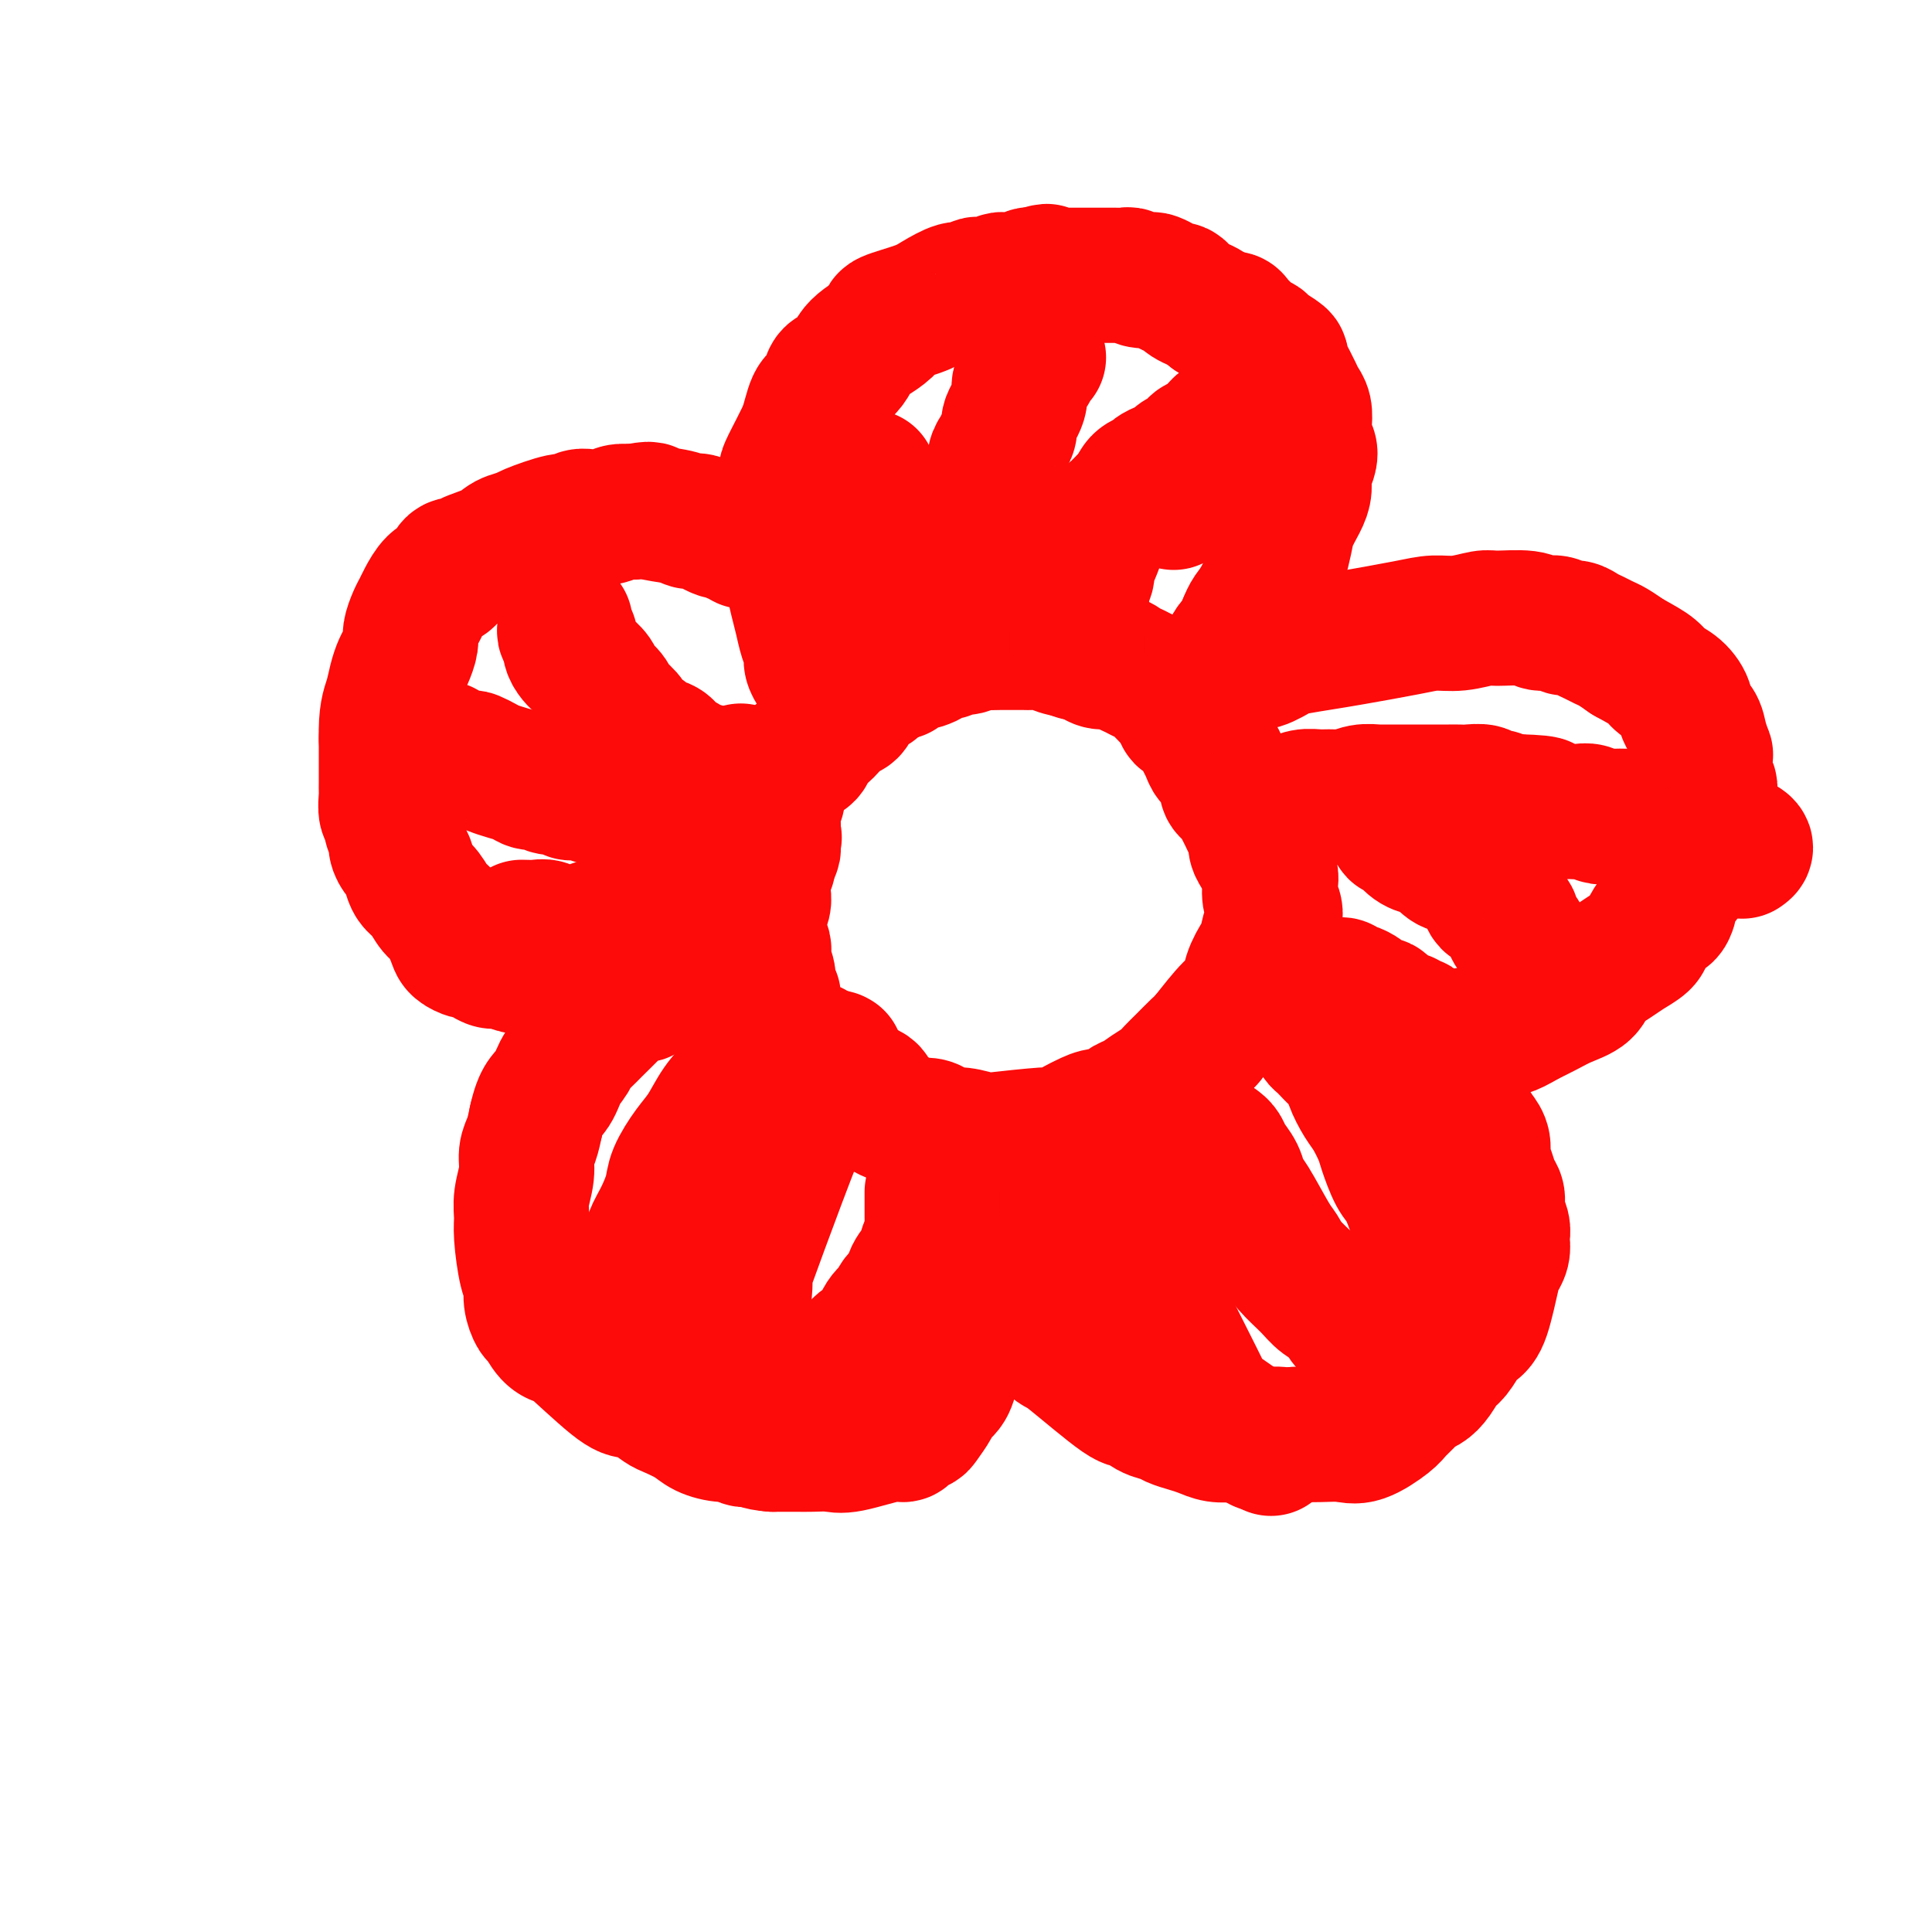 <svg viewBox='0 0 400 400' version='1.1' xmlns='http://www.w3.org/2000/svg' xmlns:xlink='http://www.w3.org/1999/xlink'><g fill='none' stroke='#FD0A0A' stroke-width='28' stroke-linecap='round' stroke-linejoin='round'><path d='M159,179c-0.000,0.081 -0.000,0.162 0,0c0.000,-0.162 0.000,-0.567 0,-1c-0.000,-0.433 -0.001,-0.894 0,-1c0.001,-0.106 0.004,0.141 0,0c-0.004,-0.141 -0.015,-0.672 0,-1c0.015,-0.328 0.057,-0.454 0,-1c-0.057,-0.546 -0.213,-1.511 0,-2c0.213,-0.489 0.793,-0.501 1,-1c0.207,-0.499 0.040,-1.484 0,-2c-0.040,-0.516 0.049,-0.565 0,-1c-0.049,-0.435 -0.234,-1.258 0,-2c0.234,-0.742 0.888,-1.403 1,-2c0.112,-0.597 -0.317,-1.129 0,-2c0.317,-0.871 1.379,-2.082 2,-3c0.621,-0.918 0.799,-1.544 1,-2c0.201,-0.456 0.424,-0.741 1,-1c0.576,-0.259 1.505,-0.493 2,-1c0.495,-0.507 0.556,-1.287 1,-2c0.444,-0.713 1.270,-1.360 2,-2c0.730,-0.640 1.364,-1.275 2,-2c0.636,-0.725 1.273,-1.541 2,-2c0.727,-0.459 1.543,-0.559 2,-1c0.457,-0.441 0.556,-1.221 1,-2c0.444,-0.779 1.235,-1.556 2,-2c0.765,-0.444 1.504,-0.555 2,-1c0.496,-0.445 0.748,-1.222 1,-2'/><path d='M182,140c4.102,-3.740 3.858,-1.590 4,-1c0.142,0.590 0.672,-0.381 1,-1c0.328,-0.619 0.454,-0.888 1,-1c0.546,-0.112 1.511,-0.067 2,0c0.489,0.067 0.501,0.158 1,0c0.499,-0.158 1.484,-0.563 2,-1c0.516,-0.437 0.561,-0.905 1,-1c0.439,-0.095 1.271,0.185 2,0c0.729,-0.185 1.354,-0.834 2,-1c0.646,-0.166 1.313,0.152 2,0c0.687,-0.152 1.396,-0.773 2,-1c0.604,-0.227 1.105,-0.061 2,0c0.895,0.061 2.183,0.015 3,0c0.817,-0.015 1.162,-0.001 2,0c0.838,0.001 2.170,-0.011 3,0c0.830,0.011 1.157,0.044 2,0c0.843,-0.044 2.203,-0.165 3,0c0.797,0.165 1.032,0.618 2,1c0.968,0.382 2.668,0.694 4,1c1.332,0.306 2.296,0.607 3,1c0.704,0.393 1.147,0.879 2,1c0.853,0.121 2.115,-0.123 3,0c0.885,0.123 1.393,0.614 2,1c0.607,0.386 1.314,0.667 2,1c0.686,0.333 1.349,0.719 2,1c0.651,0.281 1.288,0.457 2,1c0.712,0.543 1.499,1.454 2,2c0.501,0.546 0.714,0.727 1,1c0.286,0.273 0.643,0.636 1,1'/><path d='M243,145c4.444,2.501 2.553,2.752 2,3c-0.553,0.248 0.233,0.491 1,1c0.767,0.509 1.515,1.284 2,2c0.485,0.716 0.707,1.375 1,2c0.293,0.625 0.657,1.217 1,2c0.343,0.783 0.666,1.758 1,2c0.334,0.242 0.681,-0.247 1,0c0.319,0.247 0.610,1.231 1,2c0.390,0.769 0.878,1.322 1,2c0.122,0.678 -0.122,1.480 0,2c0.122,0.520 0.610,0.758 1,1c0.390,0.242 0.683,0.487 1,1c0.317,0.513 0.659,1.292 1,2c0.341,0.708 0.683,1.344 1,2c0.317,0.656 0.610,1.330 1,2c0.390,0.670 0.879,1.334 1,2c0.121,0.666 -0.125,1.332 0,2c0.125,0.668 0.621,1.336 1,2c0.379,0.664 0.642,1.322 1,2c0.358,0.678 0.811,1.377 1,2c0.189,0.623 0.114,1.172 0,2c-0.114,0.828 -0.267,1.935 0,3c0.267,1.065 0.954,2.087 1,3c0.046,0.913 -0.550,1.718 -1,3c-0.450,1.282 -0.755,3.040 -1,4c-0.245,0.960 -0.430,1.122 -1,2c-0.570,0.878 -1.524,2.472 -2,4c-0.476,1.528 -0.474,2.988 -1,4c-0.526,1.012 -1.579,1.575 -3,3c-1.421,1.425 -3.211,3.713 -5,6'/><path d='M250,215c-1.535,1.689 -1.373,1.411 -2,2c-0.627,0.589 -2.044,2.046 -3,3c-0.956,0.954 -1.449,1.406 -2,2c-0.551,0.594 -1.158,1.330 -2,2c-0.842,0.670 -1.919,1.275 -3,2c-1.081,0.725 -2.166,1.570 -3,2c-0.834,0.430 -1.417,0.444 -2,1c-0.583,0.556 -1.166,1.654 -2,2c-0.834,0.346 -1.920,-0.061 -3,0c-1.080,0.061 -2.154,0.590 -3,1c-0.846,0.410 -1.464,0.702 -2,1c-0.536,0.298 -0.992,0.603 -2,1c-1.008,0.397 -2.570,0.887 -3,1c-0.430,0.113 0.271,-0.151 -2,0c-2.271,0.151 -7.515,0.717 -10,1c-2.485,0.283 -2.212,0.282 -3,0c-0.788,-0.282 -2.638,-0.845 -4,-1c-1.362,-0.155 -2.238,0.099 -3,0c-0.762,-0.099 -1.412,-0.552 -2,-1c-0.588,-0.448 -1.116,-0.893 -2,-1c-0.884,-0.107 -2.125,0.123 -3,0c-0.875,-0.123 -1.385,-0.600 -2,-1c-0.615,-0.400 -1.337,-0.722 -2,-1c-0.663,-0.278 -1.269,-0.511 -2,-1c-0.731,-0.489 -1.588,-1.234 -2,-2c-0.412,-0.766 -0.380,-1.552 -1,-2c-0.620,-0.448 -1.891,-0.556 -3,-1c-1.109,-0.444 -2.054,-1.222 -3,-2'/><path d='M174,223c-4.501,-2.633 -4.754,-3.217 -5,-4c-0.246,-0.783 -0.485,-1.767 -1,-2c-0.515,-0.233 -1.304,0.285 -2,0c-0.696,-0.285 -1.297,-1.372 -2,-2c-0.703,-0.628 -1.509,-0.798 -2,-1c-0.491,-0.202 -0.667,-0.435 -1,-1c-0.333,-0.565 -0.821,-1.461 -1,-2c-0.179,-0.539 -0.047,-0.721 0,-1c0.047,-0.279 0.008,-0.655 0,-1c-0.008,-0.345 0.013,-0.658 0,-1c-0.013,-0.342 -0.060,-0.714 0,-1c0.060,-0.286 0.226,-0.486 0,-1c-0.226,-0.514 -0.844,-1.341 -1,-2c-0.156,-0.659 0.151,-1.149 0,-2c-0.151,-0.851 -0.758,-2.062 -1,-3c-0.242,-0.938 -0.118,-1.601 0,-2c0.118,-0.399 0.232,-0.533 0,-1c-0.232,-0.467 -0.808,-1.266 -1,-2c-0.192,-0.734 0.001,-1.404 0,-2c-0.001,-0.596 -0.197,-1.119 0,-2c0.197,-0.881 0.785,-2.120 1,-3c0.215,-0.880 0.057,-1.401 0,-2c-0.057,-0.599 -0.012,-1.278 0,-2c0.012,-0.722 -0.007,-1.489 0,-2c0.007,-0.511 0.041,-0.767 0,-1c-0.041,-0.233 -0.155,-0.444 0,-1c0.155,-0.556 0.580,-1.457 1,-2c0.420,-0.543 0.834,-0.726 1,-1c0.166,-0.274 0.083,-0.637 0,-1'/><path d='M160,175c0.500,-2.833 0.250,-1.417 0,0'/><path d='M172,144c-0.032,-0.016 -0.064,-0.032 0,0c0.064,0.032 0.225,0.112 0,0c-0.225,-0.112 -0.835,-0.414 -1,-1c-0.165,-0.586 0.114,-1.455 0,-2c-0.114,-0.545 -0.622,-0.767 -1,-1c-0.378,-0.233 -0.626,-0.477 -1,-1c-0.374,-0.523 -0.874,-1.325 -1,-2c-0.126,-0.675 0.121,-1.223 0,-2c-0.121,-0.777 -0.611,-1.784 -1,-3c-0.389,-1.216 -0.678,-2.642 -1,-4c-0.322,-1.358 -0.679,-2.647 -1,-4c-0.321,-1.353 -0.608,-2.771 -1,-4c-0.392,-1.229 -0.891,-2.269 -1,-3c-0.109,-0.731 0.171,-1.154 0,-3c-0.171,-1.846 -0.791,-5.115 -1,-7c-0.209,-1.885 -0.005,-2.386 0,-3c0.005,-0.614 -0.188,-1.341 0,-2c0.188,-0.659 0.757,-1.251 1,-2c0.243,-0.749 0.159,-1.657 0,-2c-0.159,-0.343 -0.393,-0.123 0,-1c0.393,-0.877 1.414,-2.852 2,-4c0.586,-1.148 0.739,-1.471 1,-2c0.261,-0.529 0.631,-1.265 1,-2'/><path d='M167,89c1.115,-4.068 1.402,-5.240 2,-6c0.598,-0.760 1.508,-1.110 2,-2c0.492,-0.890 0.568,-2.322 1,-3c0.432,-0.678 1.221,-0.604 2,-1c0.779,-0.396 1.549,-1.262 2,-2c0.451,-0.738 0.585,-1.349 1,-2c0.415,-0.651 1.112,-1.343 2,-2c0.888,-0.657 1.969,-1.278 3,-2c1.031,-0.722 2.013,-1.546 2,-2c-0.013,-0.454 -1.021,-0.537 0,-1c1.021,-0.463 4.070,-1.305 6,-2c1.930,-0.695 2.740,-1.244 4,-2c1.260,-0.756 2.970,-1.718 4,-2c1.030,-0.282 1.379,0.117 2,0c0.621,-0.117 1.515,-0.749 2,-1c0.485,-0.251 0.563,-0.120 1,0c0.437,0.120 1.234,0.228 2,0c0.766,-0.228 1.501,-0.792 2,-1c0.499,-0.208 0.764,-0.059 1,0c0.236,0.059 0.445,0.030 1,0c0.555,-0.030 1.458,-0.060 2,0c0.542,0.060 0.723,0.208 1,0c0.277,-0.208 0.651,-0.774 1,-1c0.349,-0.226 0.675,-0.113 1,0'/><path d='M214,57c4.820,-1.547 1.869,-0.415 1,0c-0.869,0.415 0.345,0.111 1,0c0.655,-0.111 0.753,-0.030 1,0c0.247,0.030 0.644,0.008 1,0c0.356,-0.008 0.673,-0.002 1,0c0.327,0.002 0.665,0.001 1,0c0.335,-0.001 0.667,-0.000 1,0c0.333,0.000 0.667,0.000 1,0c0.333,-0.000 0.666,-0.000 1,0c0.334,0.000 0.670,-0.000 1,0c0.330,0.000 0.656,0.000 1,0c0.344,-0.000 0.708,-0.000 1,0c0.292,0.000 0.512,0.000 1,0c0.488,-0.000 1.243,-0.001 2,0c0.757,0.001 1.515,0.004 2,0c0.485,-0.004 0.697,-0.015 1,0c0.303,0.015 0.696,0.056 1,0c0.304,-0.056 0.518,-0.208 1,0c0.482,0.208 1.232,0.778 2,1c0.768,0.222 1.554,0.097 2,0c0.446,-0.097 0.554,-0.167 1,0c0.446,0.167 1.232,0.569 2,1c0.768,0.431 1.518,0.889 2,1c0.482,0.111 0.696,-0.125 1,0c0.304,0.125 0.697,0.611 1,1c0.303,0.389 0.514,0.682 1,1c0.486,0.318 1.246,0.663 2,1c0.754,0.337 1.501,0.668 2,1c0.499,0.332 0.749,0.666 1,1'/><path d='M251,65c2.732,1.278 3.563,0.973 4,1c0.437,0.027 0.482,0.387 1,1c0.518,0.613 1.509,1.478 2,2c0.491,0.522 0.480,0.702 1,1c0.520,0.298 1.569,0.715 2,1c0.431,0.285 0.244,0.439 1,1c0.756,0.561 2.454,1.529 3,2c0.546,0.471 -0.061,0.444 0,1c0.061,0.556 0.790,1.696 1,2c0.210,0.304 -0.098,-0.229 0,0c0.098,0.229 0.601,1.219 1,2c0.399,0.781 0.694,1.354 1,2c0.306,0.646 0.621,1.367 1,2c0.379,0.633 0.821,1.180 1,2c0.179,0.820 0.097,1.913 0,3c-0.097,1.087 -0.207,2.167 0,3c0.207,0.833 0.733,1.418 1,2c0.267,0.582 0.275,1.159 0,2c-0.275,0.841 -0.833,1.946 -1,3c-0.167,1.054 0.057,2.059 0,3c-0.057,0.941 -0.395,1.820 -1,3c-0.605,1.180 -1.478,2.662 -2,4c-0.522,1.338 -0.693,2.532 -1,4c-0.307,1.468 -0.751,3.208 -1,4c-0.249,0.792 -0.304,0.635 -1,2c-0.696,1.365 -2.034,4.252 -3,6c-0.966,1.748 -1.562,2.357 -2,3c-0.438,0.643 -0.719,1.322 -1,2'/><path d='M258,129c-2.261,5.206 -1.914,4.220 -2,4c-0.086,-0.220 -0.604,0.326 -1,1c-0.396,0.674 -0.670,1.476 -1,2c-0.330,0.524 -0.715,0.771 -1,1c-0.285,0.229 -0.469,0.440 -1,1c-0.531,0.560 -1.410,1.470 -2,2c-0.590,0.530 -0.889,0.681 -1,1c-0.111,0.319 -0.032,0.805 0,1c0.032,0.195 0.016,0.097 0,0'/><path d='M254,140c-0.098,-0.025 -0.195,-0.049 0,0c0.195,0.049 0.683,0.173 1,0c0.317,-0.173 0.462,-0.642 1,-1c0.538,-0.358 1.467,-0.607 2,-1c0.533,-0.393 0.670,-0.932 1,-1c0.330,-0.068 0.854,0.333 2,0c1.146,-0.333 2.914,-1.402 4,-2c1.086,-0.598 1.489,-0.725 3,-1c1.511,-0.275 4.128,-0.700 6,-1c1.872,-0.300 2.998,-0.477 6,-1c3.002,-0.523 7.878,-1.394 11,-2c3.122,-0.606 4.489,-0.948 6,-1c1.511,-0.052 3.166,0.186 5,0c1.834,-0.186 3.846,-0.797 5,-1c1.154,-0.203 1.450,0.002 3,0c1.550,-0.002 4.355,-0.212 6,0c1.645,0.212 2.131,0.844 3,1c0.869,0.156 2.119,-0.166 3,0c0.881,0.166 1.391,0.818 2,1c0.609,0.182 1.317,-0.107 2,0c0.683,0.107 1.340,0.609 2,1c0.660,0.391 1.321,0.672 2,1c0.679,0.328 1.375,0.704 2,1c0.625,0.296 1.179,0.513 2,1c0.821,0.487 1.911,1.243 3,2'/><path d='M337,136c2.752,1.508 4.133,2.277 5,3c0.867,0.723 1.220,1.400 2,2c0.780,0.600 1.988,1.122 3,2c1.012,0.878 1.830,2.113 2,3c0.170,0.887 -0.308,1.425 0,2c0.308,0.575 1.402,1.187 2,2c0.598,0.813 0.701,1.828 1,3c0.299,1.172 0.795,2.502 1,3c0.205,0.498 0.119,0.166 0,1c-0.119,0.834 -0.269,2.835 0,4c0.269,1.165 0.959,1.496 1,2c0.041,0.504 -0.568,1.183 -1,2c-0.432,0.817 -0.688,1.774 -1,3c-0.312,1.226 -0.679,2.722 -1,4c-0.321,1.278 -0.597,2.337 -1,3c-0.403,0.663 -0.933,0.931 -1,2c-0.067,1.069 0.330,2.939 0,4c-0.330,1.061 -1.388,1.313 -2,2c-0.612,0.687 -0.778,1.808 -1,3c-0.222,1.192 -0.500,2.455 -1,3c-0.500,0.545 -1.224,0.372 -2,1c-0.776,0.628 -1.605,2.058 -2,3c-0.395,0.942 -0.355,1.397 -1,2c-0.645,0.603 -1.974,1.355 -3,2c-1.026,0.645 -1.747,1.184 -3,2c-1.253,0.816 -3.037,1.909 -4,3c-0.963,1.091 -1.103,2.179 -2,3c-0.897,0.821 -2.549,1.375 -4,2c-1.451,0.625 -2.700,1.321 -4,2c-1.300,0.679 -2.650,1.339 -4,2'/><path d='M316,211c-4.237,2.554 -4.331,1.938 -5,2c-0.669,0.062 -1.915,0.802 -3,1c-1.085,0.198 -2.009,-0.147 -3,0c-0.991,0.147 -2.047,0.785 -3,1c-0.953,0.215 -1.802,0.006 -3,0c-1.198,-0.006 -2.745,0.191 -4,0c-1.255,-0.191 -2.216,-0.769 -3,-1c-0.784,-0.231 -1.389,-0.115 -2,0c-0.611,0.115 -1.227,0.227 -2,0c-0.773,-0.227 -1.703,-0.794 -2,-1c-0.297,-0.206 0.038,-0.052 0,0c-0.038,0.052 -0.449,0.002 -1,0c-0.551,-0.002 -1.241,0.045 -1,0c0.241,-0.045 1.415,-0.182 2,0c0.585,0.182 0.583,0.681 1,1c0.417,0.319 1.253,0.457 2,1c0.747,0.543 1.406,1.492 2,2c0.594,0.508 1.122,0.573 2,1c0.878,0.427 2.105,1.214 3,2c0.895,0.786 1.456,1.572 2,2c0.544,0.428 1.069,0.500 2,2c0.931,1.500 2.266,4.429 3,6c0.734,1.571 0.867,1.786 1,2'/><path d='M304,232c1.626,2.453 1.692,2.587 2,3c0.308,0.413 0.857,1.107 1,2c0.143,0.893 -0.120,1.985 0,3c0.120,1.015 0.624,1.952 1,3c0.376,1.048 0.623,2.207 1,3c0.377,0.793 0.886,1.220 1,2c0.114,0.780 -0.165,1.914 0,3c0.165,1.086 0.773,2.126 1,3c0.227,0.874 0.073,1.583 0,2c-0.073,0.417 -0.064,0.542 0,1c0.064,0.458 0.183,1.250 0,2c-0.183,0.750 -0.668,1.460 -1,2c-0.332,0.540 -0.512,0.911 -1,3c-0.488,2.089 -1.286,5.896 -2,8c-0.714,2.104 -1.346,2.507 -2,3c-0.654,0.493 -1.330,1.078 -2,2c-0.670,0.922 -1.334,2.183 -2,3c-0.666,0.817 -1.333,1.192 -2,2c-0.667,0.808 -1.334,2.051 -2,3c-0.666,0.949 -1.330,1.604 -2,2c-0.670,0.396 -1.344,0.534 -2,1c-0.656,0.466 -1.293,1.259 -2,2c-0.707,0.741 -1.482,1.428 -2,2c-0.518,0.572 -0.777,1.029 -2,2c-1.223,0.971 -3.410,2.456 -5,3c-1.590,0.544 -2.582,0.146 -4,0c-1.418,-0.146 -3.262,-0.042 -5,0c-1.738,0.042 -3.369,0.021 -5,0'/><path d='M268,297c-3.435,0.464 -2.523,0.125 -3,0c-0.477,-0.125 -2.343,-0.037 -4,0c-1.657,0.037 -3.104,0.021 -4,0c-0.896,-0.021 -1.241,-0.047 -2,0c-0.759,0.047 -1.932,0.167 -3,0c-1.068,-0.167 -2.032,-0.621 -3,-1c-0.968,-0.379 -1.941,-0.685 -3,-1c-1.059,-0.315 -2.205,-0.641 -3,-1c-0.795,-0.359 -1.239,-0.752 -2,-1c-0.761,-0.248 -1.839,-0.353 -3,-1c-1.161,-0.647 -2.406,-1.836 -3,-2c-0.594,-0.164 -0.537,0.699 -3,-1c-2.463,-1.699 -7.448,-5.959 -10,-8c-2.552,-2.041 -2.672,-1.862 -3,-2c-0.328,-0.138 -0.862,-0.594 -2,-2c-1.138,-1.406 -2.878,-3.762 -4,-5c-1.122,-1.238 -1.625,-1.357 -2,-2c-0.375,-0.643 -0.622,-1.810 -1,-3c-0.378,-1.190 -0.889,-2.403 -1,-3c-0.111,-0.597 0.176,-0.579 0,-1c-0.176,-0.421 -0.817,-1.281 -1,-2c-0.183,-0.719 0.091,-1.295 0,-2c-0.091,-0.705 -0.546,-1.537 -1,-2c-0.454,-0.463 -0.905,-0.557 -1,-1c-0.095,-0.443 0.167,-1.235 0,-2c-0.167,-0.765 -0.762,-1.504 -1,-2c-0.238,-0.496 -0.119,-0.748 0,-1'/><path d='M205,251c-0.868,-3.108 -0.037,-1.378 0,-1c0.037,0.378 -0.722,-0.596 -1,-1c-0.278,-0.404 -0.077,-0.238 0,0c0.077,0.238 0.031,0.547 0,1c-0.031,0.453 -0.047,1.049 0,2c0.047,0.951 0.155,2.257 0,3c-0.155,0.743 -0.574,0.924 -1,2c-0.426,1.076 -0.860,3.046 -1,5c-0.140,1.954 0.013,3.892 0,5c-0.013,1.108 -0.193,1.385 -1,4c-0.807,2.615 -2.243,7.567 -3,10c-0.757,2.433 -0.837,2.347 -1,3c-0.163,0.653 -0.410,2.045 -1,3c-0.590,0.955 -1.524,1.474 -2,2c-0.476,0.526 -0.494,1.059 -1,2c-0.506,0.941 -1.499,2.288 -2,3c-0.501,0.712 -0.511,0.787 -1,1c-0.489,0.213 -1.456,0.565 -2,1c-0.544,0.435 -0.666,0.954 -1,1c-0.334,0.046 -0.879,-0.380 -3,0c-2.121,0.380 -5.818,1.566 -8,2c-2.182,0.434 -2.850,0.116 -4,0c-1.150,-0.116 -2.782,-0.031 -4,0c-1.218,0.031 -2.020,0.008 -3,0c-0.980,-0.008 -2.137,-0.002 -3,0c-0.863,0.002 -1.431,0.001 -2,0'/><path d='M160,299c-3.267,-0.243 -3.435,-0.852 -4,-1c-0.565,-0.148 -1.528,0.165 -2,0c-0.472,-0.165 -0.452,-0.808 -1,-1c-0.548,-0.192 -1.665,0.066 -3,0c-1.335,-0.066 -2.888,-0.455 -4,-1c-1.112,-0.545 -1.782,-1.246 -3,-2c-1.218,-0.754 -2.984,-1.561 -4,-2c-1.016,-0.439 -1.282,-0.511 -2,-1c-0.718,-0.489 -1.890,-1.395 -3,-2c-1.110,-0.605 -2.160,-0.909 -3,-1c-0.840,-0.091 -1.472,0.031 -4,-2c-2.528,-2.031 -6.953,-6.216 -9,-8c-2.047,-1.784 -1.715,-1.166 -2,-1c-0.285,0.166 -1.186,-0.119 -2,-1c-0.814,-0.881 -1.541,-2.357 -2,-3c-0.459,-0.643 -0.649,-0.455 -1,-1c-0.351,-0.545 -0.864,-1.825 -1,-3c-0.136,-1.175 0.106,-2.245 0,-3c-0.106,-0.755 -0.560,-1.195 -1,-3c-0.440,-1.805 -0.865,-4.976 -1,-7c-0.135,-2.024 0.019,-2.901 0,-4c-0.019,-1.099 -0.212,-2.422 0,-4c0.212,-1.578 0.830,-3.413 1,-5c0.170,-1.587 -0.108,-2.927 0,-4c0.108,-1.073 0.602,-1.878 1,-3c0.398,-1.122 0.699,-2.561 1,-4'/><path d='M111,232c1.052,-4.871 2.183,-5.049 3,-6c0.817,-0.951 1.319,-2.676 2,-4c0.681,-1.324 1.541,-2.249 2,-3c0.459,-0.751 0.518,-1.330 1,-2c0.482,-0.670 1.386,-1.432 2,-2c0.614,-0.568 0.937,-0.941 2,-2c1.063,-1.059 2.866,-2.804 4,-4c1.134,-1.196 1.600,-1.841 2,-2c0.400,-0.159 0.735,0.170 1,0c0.265,-0.170 0.459,-0.838 1,-1c0.541,-0.162 1.427,0.182 2,0c0.573,-0.182 0.832,-0.890 1,-1c0.168,-0.110 0.245,0.377 1,0c0.755,-0.377 2.188,-1.618 3,-2c0.812,-0.382 1.003,0.094 1,0c-0.003,-0.094 -0.199,-0.757 0,-1c0.199,-0.243 0.794,-0.065 1,0c0.206,0.065 0.023,0.017 0,0c-0.023,-0.017 0.112,-0.005 0,0c-0.112,0.005 -0.472,0.001 -1,0c-0.528,-0.001 -1.224,-0.000 -2,0c-0.776,0.000 -1.632,0.000 -2,0c-0.368,-0.000 -0.248,-0.000 -1,0c-0.752,0.000 -2.376,0.000 -4,0'/><path d='M130,202c-2.073,-0.397 -3.254,-0.890 -5,-1c-1.746,-0.110 -4.057,0.163 -6,0c-1.943,-0.163 -3.518,-0.761 -5,-1c-1.482,-0.239 -2.872,-0.119 -4,0c-1.128,0.119 -1.994,0.238 -3,0c-1.006,-0.238 -2.152,-0.834 -3,-1c-0.848,-0.166 -1.397,0.096 -2,0c-0.603,-0.096 -1.260,-0.551 -2,-1c-0.740,-0.449 -1.563,-0.890 -2,-1c-0.437,-0.110 -0.487,0.113 -1,0c-0.513,-0.113 -1.488,-0.562 -2,-1c-0.512,-0.438 -0.561,-0.866 -1,-2c-0.439,-1.134 -1.269,-2.974 -2,-4c-0.731,-1.026 -1.362,-1.238 -2,-2c-0.638,-0.762 -1.284,-2.073 -2,-3c-0.716,-0.927 -1.502,-1.470 -2,-2c-0.498,-0.530 -0.707,-1.048 -1,-2c-0.293,-0.952 -0.671,-2.338 -1,-3c-0.329,-0.662 -0.609,-0.601 -1,-1c-0.391,-0.399 -0.893,-1.256 -1,-2c-0.107,-0.744 0.182,-1.373 0,-2c-0.182,-0.627 -0.833,-1.252 -1,-2c-0.167,-0.748 0.151,-1.618 0,-2c-0.151,-0.382 -0.773,-0.277 -1,-1c-0.227,-0.723 -0.061,-2.274 0,-3c0.061,-0.726 0.016,-0.628 0,-1c-0.016,-0.372 -0.004,-1.216 0,-2c0.004,-0.784 0.001,-1.510 0,-3c-0.001,-1.490 -0.001,-3.745 0,-6'/><path d='M80,153c-0.130,-5.016 0.543,-6.555 1,-8c0.457,-1.445 0.696,-2.795 1,-4c0.304,-1.205 0.673,-2.266 1,-3c0.327,-0.734 0.613,-1.141 1,-2c0.387,-0.859 0.877,-2.168 1,-3c0.123,-0.832 -0.119,-1.186 0,-2c0.119,-0.814 0.599,-2.088 1,-3c0.401,-0.912 0.724,-1.461 1,-2c0.276,-0.539 0.507,-1.066 1,-2c0.493,-0.934 1.250,-2.274 2,-3c0.750,-0.726 1.493,-0.838 2,-1c0.507,-0.162 0.780,-0.375 1,-1c0.220,-0.625 0.389,-1.663 1,-2c0.611,-0.337 1.663,0.025 2,0c0.337,-0.025 -0.041,-0.439 1,-1c1.041,-0.561 3.501,-1.268 5,-2c1.499,-0.732 2.036,-1.487 3,-2c0.964,-0.513 2.355,-0.782 3,-1c0.645,-0.218 0.543,-0.384 2,-1c1.457,-0.616 4.473,-1.682 6,-2c1.527,-0.318 1.564,0.112 2,0c0.436,-0.112 1.271,-0.766 2,-1c0.729,-0.234 1.353,-0.049 2,0c0.647,0.049 1.318,-0.038 2,0c0.682,0.038 1.376,0.203 2,0c0.624,-0.203 1.178,-0.772 2,-1c0.822,-0.228 1.911,-0.114 3,0'/><path d='M131,106c4.669,-0.970 3.341,-0.396 4,0c0.659,0.396 3.304,0.613 5,1c1.696,0.387 2.443,0.945 3,1c0.557,0.055 0.923,-0.393 2,0c1.077,0.393 2.866,1.626 4,2c1.134,0.374 1.613,-0.110 2,0c0.387,0.110 0.682,0.814 1,1c0.318,0.186 0.660,-0.146 1,0c0.340,0.146 0.679,0.771 1,1c0.321,0.229 0.625,0.062 1,0c0.375,-0.062 0.821,-0.018 1,0c0.179,0.018 0.089,0.009 0,0'/><path d='M117,129c-0.009,-0.088 -0.017,-0.175 0,0c0.017,0.175 0.060,0.614 0,1c-0.060,0.386 -0.223,0.719 0,1c0.223,0.281 0.832,0.508 1,1c0.168,0.492 -0.106,1.248 0,2c0.106,0.752 0.591,1.500 1,2c0.409,0.500 0.743,0.753 1,1c0.257,0.247 0.436,0.490 1,1c0.564,0.510 1.512,1.288 2,2c0.488,0.712 0.516,1.359 1,2c0.484,0.641 1.424,1.275 2,2c0.576,0.725 0.788,1.542 1,2c0.212,0.458 0.423,0.556 1,1c0.577,0.444 1.519,1.232 2,2c0.481,0.768 0.500,1.514 1,2c0.500,0.486 1.482,0.712 2,1c0.518,0.288 0.572,0.637 1,1c0.428,0.363 1.231,0.741 2,1c0.769,0.259 1.503,0.398 2,1c0.497,0.602 0.755,1.667 1,2c0.245,0.333 0.475,-0.064 1,0c0.525,0.064 1.345,0.591 2,1c0.655,0.409 1.145,0.701 2,1c0.855,0.299 2.075,0.606 3,1c0.925,0.394 1.557,0.875 2,1c0.443,0.125 0.698,-0.107 1,0c0.302,0.107 0.651,0.554 1,1'/><path d='M151,162c2.964,1.563 1.372,0.470 1,0c-0.372,-0.470 0.474,-0.318 1,0c0.526,0.318 0.732,0.803 1,1c0.268,0.197 0.597,0.105 1,0c0.403,-0.105 0.879,-0.224 1,0c0.121,0.224 -0.112,0.792 0,1c0.112,0.208 0.569,0.056 1,0c0.431,-0.056 0.838,-0.016 1,0c0.162,0.016 0.081,0.008 0,0'/><path d='M91,155c-0.090,0.032 -0.180,0.065 0,0c0.180,-0.065 0.630,-0.227 1,0c0.370,0.227 0.662,0.845 1,1c0.338,0.155 0.724,-0.152 1,0c0.276,0.152 0.443,0.762 1,1c0.557,0.238 1.503,0.105 2,0c0.497,-0.105 0.546,-0.183 1,0c0.454,0.183 1.315,0.628 2,1c0.685,0.372 1.195,0.673 2,1c0.805,0.327 1.905,0.680 3,1c1.095,0.320 2.185,0.607 3,1c0.815,0.393 1.357,0.894 2,1c0.643,0.106 1.389,-0.181 2,0c0.611,0.181 1.089,0.832 2,1c0.911,0.168 2.256,-0.148 3,0c0.744,0.148 0.886,0.758 1,1c0.114,0.242 0.201,0.116 1,0c0.799,-0.116 2.311,-0.224 3,0c0.689,0.224 0.556,0.778 1,1c0.444,0.222 1.466,0.112 2,0c0.534,-0.112 0.580,-0.226 1,0c0.420,0.226 1.213,0.793 2,1c0.787,0.207 1.567,0.056 2,0c0.433,-0.056 0.518,-0.015 1,0c0.482,0.015 1.361,0.004 2,0c0.639,-0.004 1.040,-0.001 2,0c0.960,0.001 2.480,0.001 4,0'/><path d='M139,166c7.544,1.763 2.402,0.669 1,0c-1.402,-0.669 0.934,-0.915 2,-1c1.066,-0.085 0.862,-0.009 1,0c0.138,0.009 0.619,-0.050 1,0c0.381,0.050 0.663,0.209 1,0c0.337,-0.209 0.728,-0.785 1,-1c0.272,-0.215 0.424,-0.069 1,0c0.576,0.069 1.577,0.060 2,0c0.423,-0.060 0.268,-0.170 1,-1c0.732,-0.830 2.352,-2.380 3,-3c0.648,-0.620 0.324,-0.310 0,0'/><path d='M108,192c1.087,0.030 2.174,0.060 3,0c0.826,-0.060 1.389,-0.212 2,0c0.611,0.212 1.268,0.786 2,1c0.732,0.214 1.537,0.069 2,0c0.463,-0.069 0.584,-0.060 1,0c0.416,0.060 1.126,0.171 2,0c0.874,-0.171 1.911,-0.623 3,-1c1.089,-0.377 2.231,-0.679 3,-1c0.769,-0.321 1.164,-0.659 2,-1c0.836,-0.341 2.111,-0.683 3,-1c0.889,-0.317 1.390,-0.610 2,-1c0.610,-0.390 1.328,-0.878 2,-1c0.672,-0.122 1.297,0.122 2,0c0.703,-0.122 1.484,-0.610 2,-1c0.516,-0.390 0.769,-0.683 1,-1c0.231,-0.317 0.442,-0.659 1,-1c0.558,-0.341 1.463,-0.683 2,-1c0.537,-0.317 0.707,-0.610 1,-1c0.293,-0.390 0.708,-0.878 1,-1c0.292,-0.122 0.460,0.122 1,0c0.540,-0.122 1.453,-0.610 2,-1c0.547,-0.390 0.728,-0.683 1,-1c0.272,-0.317 0.636,-0.659 1,-1'/><path d='M150,178c4.360,-2.105 1.759,-0.367 1,0c-0.759,0.367 0.322,-0.637 1,-1c0.678,-0.363 0.952,-0.083 1,0c0.048,0.083 -0.132,-0.029 0,0c0.132,0.029 0.575,0.200 1,0c0.425,-0.200 0.831,-0.771 1,-1c0.169,-0.229 0.102,-0.118 0,0c-0.102,0.118 -0.237,0.241 0,0c0.237,-0.241 0.847,-0.848 1,-1c0.153,-0.152 -0.151,0.151 0,0c0.151,-0.151 0.757,-0.758 1,-1c0.243,-0.242 0.121,-0.121 0,0'/><path d='M215,74c-0.447,-0.058 -0.895,-0.115 -1,0c-0.105,0.115 0.132,0.403 0,1c-0.132,0.597 -0.631,1.504 -1,2c-0.369,0.496 -0.606,0.580 -1,1c-0.394,0.420 -0.946,1.176 -1,2c-0.054,0.824 0.389,1.715 0,3c-0.389,1.285 -1.611,2.963 -2,4c-0.389,1.037 0.054,1.434 0,2c-0.054,0.566 -0.607,1.302 -1,2c-0.393,0.698 -0.627,1.357 -1,2c-0.373,0.643 -0.883,1.270 -1,2c-0.117,0.730 0.161,1.561 0,2c-0.161,0.439 -0.761,0.484 -1,1c-0.239,0.516 -0.116,1.503 0,2c0.116,0.497 0.227,0.504 0,1c-0.227,0.496 -0.792,1.480 -1,2c-0.208,0.520 -0.059,0.577 0,1c0.059,0.423 0.030,1.211 0,2'/><path d='M204,106c-1.702,5.068 -0.456,1.739 0,1c0.456,-0.739 0.122,1.111 0,2c-0.122,0.889 -0.032,0.815 0,1c0.032,0.185 0.008,0.627 0,1c-0.008,0.373 0.002,0.677 0,1c-0.002,0.323 -0.014,0.665 0,1c0.014,0.335 0.055,0.663 0,1c-0.055,0.337 -0.207,0.682 0,1c0.207,0.318 0.772,0.608 1,1c0.228,0.392 0.117,0.887 0,1c-0.117,0.113 -0.241,-0.155 0,0c0.241,0.155 0.848,0.732 1,1c0.152,0.268 -0.151,0.226 0,1c0.151,0.774 0.758,2.364 1,3c0.242,0.636 0.121,0.318 0,0'/><path d='M180,99c-0.008,-0.203 -0.016,-0.406 0,0c0.016,0.406 0.056,1.422 0,2c-0.056,0.578 -0.208,0.717 0,1c0.208,0.283 0.777,0.708 1,1c0.223,0.292 0.101,0.449 0,1c-0.101,0.551 -0.182,1.496 0,2c0.182,0.504 0.626,0.568 1,1c0.374,0.432 0.678,1.233 1,2c0.322,0.767 0.664,1.501 1,2c0.336,0.499 0.667,0.765 1,1c0.333,0.235 0.666,0.440 1,1c0.334,0.560 0.667,1.473 1,2c0.333,0.527 0.667,0.666 1,1c0.333,0.334 0.666,0.863 1,1c0.334,0.137 0.668,-0.118 1,0c0.332,0.118 0.663,0.610 1,1c0.337,0.390 0.682,0.678 1,1c0.318,0.322 0.610,0.678 1,1c0.390,0.322 0.878,0.611 1,1c0.122,0.389 -0.121,0.877 0,1c0.121,0.123 0.606,-0.121 1,0c0.394,0.121 0.697,0.607 1,1c0.303,0.393 0.607,0.693 1,1c0.393,0.307 0.875,0.621 1,1c0.125,0.379 -0.107,0.823 0,1c0.107,0.177 0.554,0.089 1,0'/><path d='M199,126c2.018,1.884 1.063,1.093 1,1c-0.063,-0.093 0.767,0.511 1,1c0.233,0.489 -0.129,0.862 0,1c0.129,0.138 0.751,0.039 1,0c0.249,-0.039 0.124,-0.020 0,0'/><path d='M223,135c0.000,-0.004 0.000,-0.008 0,0c-0.000,0.008 -0.000,0.027 0,0c0.000,-0.027 0.000,-0.101 0,0c-0.000,0.101 -0.000,0.379 0,0c0.000,-0.379 0.000,-1.413 0,-2c-0.000,-0.587 -0.001,-0.727 0,-1c0.001,-0.273 0.004,-0.678 0,-1c-0.004,-0.322 -0.016,-0.562 0,-1c0.016,-0.438 0.061,-1.076 0,-2c-0.061,-0.924 -0.227,-2.135 0,-3c0.227,-0.865 0.847,-1.383 1,-2c0.153,-0.617 -0.163,-1.332 0,-2c0.163,-0.668 0.803,-1.287 1,-2c0.197,-0.713 -0.049,-1.518 0,-2c0.049,-0.482 0.394,-0.640 1,-2c0.606,-1.360 1.472,-3.923 2,-5c0.528,-1.077 0.719,-0.670 1,-1c0.281,-0.330 0.653,-1.398 1,-2c0.347,-0.602 0.670,-0.739 1,-1c0.330,-0.261 0.666,-0.647 1,-1c0.334,-0.353 0.667,-0.672 1,-1c0.333,-0.328 0.667,-0.664 1,-1'/><path d='M234,103c1.588,-2.284 1.059,-0.994 1,-1c-0.059,-0.006 0.351,-1.308 1,-2c0.649,-0.692 1.535,-0.773 2,-1c0.465,-0.227 0.507,-0.600 1,-1c0.493,-0.400 1.437,-0.828 2,-1c0.563,-0.172 0.746,-0.088 1,0c0.254,0.088 0.579,0.178 1,0c0.421,-0.178 0.939,-0.626 1,-1c0.061,-0.374 -0.334,-0.674 0,-1c0.334,-0.326 1.397,-0.678 2,-1c0.603,-0.322 0.745,-0.615 1,-1c0.255,-0.385 0.621,-0.864 1,-1c0.379,-0.136 0.770,0.069 1,0c0.230,-0.069 0.299,-0.414 1,-1c0.701,-0.586 2.033,-1.415 3,-2c0.967,-0.585 1.569,-0.927 2,-1c0.431,-0.073 0.693,0.121 1,0c0.307,-0.121 0.660,-0.558 1,-1c0.340,-0.442 0.668,-0.888 1,-1c0.332,-0.112 0.670,0.111 1,0c0.330,-0.111 0.652,-0.555 1,-1c0.348,-0.445 0.720,-0.890 1,-1c0.280,-0.110 0.467,0.114 1,0c0.533,-0.114 1.411,-0.566 2,-1c0.589,-0.434 0.890,-0.848 1,-1c0.110,-0.152 0.030,-0.041 0,0c-0.030,0.041 -0.008,0.012 0,0c0.008,-0.012 0.004,-0.006 0,0'/><path d='M243,104c-0.316,-0.182 -0.632,-0.363 0,-2c0.632,-1.637 2.211,-4.729 3,-6c0.789,-1.271 0.789,-0.722 1,-1c0.211,-0.278 0.634,-1.384 1,-2c0.366,-0.616 0.675,-0.743 1,-1c0.325,-0.257 0.664,-0.643 1,-1c0.336,-0.357 0.667,-0.683 1,-1c0.333,-0.317 0.666,-0.624 1,-1c0.334,-0.376 0.667,-0.823 1,-1c0.333,-0.177 0.666,-0.086 1,0c0.334,0.086 0.668,0.168 1,0c0.332,-0.168 0.663,-0.585 1,-1c0.337,-0.415 0.682,-0.830 1,-1c0.318,-0.170 0.611,-0.097 1,0c0.389,0.097 0.874,0.218 1,0c0.126,-0.218 -0.107,-0.777 0,-1c0.107,-0.223 0.553,-0.112 1,0'/><path d='M260,85c2.089,-1.244 1.311,-0.356 1,0c-0.311,0.356 -0.156,0.178 0,0'/><path d='M261,166c0.015,-0.000 0.031,-0.000 0,0c-0.031,0.000 -0.108,0.001 0,0c0.108,-0.001 0.402,-0.004 1,0c0.598,0.004 1.500,0.015 2,0c0.500,-0.015 0.598,-0.057 1,0c0.402,0.057 1.108,0.212 2,0c0.892,-0.212 1.971,-0.793 3,-1c1.029,-0.207 2.010,-0.041 3,0c0.990,0.041 1.989,-0.041 3,0c1.011,0.041 2.032,0.207 3,0c0.968,-0.207 1.882,-0.788 3,-1c1.118,-0.212 2.439,-0.057 3,0c0.561,0.057 0.363,0.015 1,0c0.637,-0.015 2.110,-0.004 3,0c0.890,0.004 1.197,0.001 2,0c0.803,-0.001 2.102,-0.000 3,0c0.898,0.000 1.394,0.000 2,0c0.606,-0.000 1.322,-0.001 2,0c0.678,0.001 1.319,0.004 2,0c0.681,-0.004 1.404,-0.016 2,0c0.596,0.016 1.066,0.061 2,0c0.934,-0.061 2.333,-0.226 3,0c0.667,0.226 0.601,0.844 1,1c0.399,0.156 1.261,-0.150 2,0c0.739,0.150 1.354,0.757 2,1c0.646,0.243 1.323,0.121 2,0'/><path d='M314,166c9.008,0.243 5.029,0.850 4,1c-1.029,0.150 0.893,-0.156 2,0c1.107,0.156 1.399,0.773 2,1c0.601,0.227 1.513,0.065 2,0c0.487,-0.065 0.551,-0.031 1,0c0.449,0.031 1.285,0.061 2,0c0.715,-0.061 1.309,-0.212 2,0c0.691,0.212 1.479,0.789 2,1c0.521,0.211 0.776,0.057 1,0c0.224,-0.057 0.418,-0.016 1,0c0.582,0.016 1.552,0.008 2,0c0.448,-0.008 0.376,-0.016 1,0c0.624,0.016 1.946,0.057 3,0c1.054,-0.057 1.841,-0.211 2,0c0.159,0.211 -0.308,0.789 0,1c0.308,0.211 1.392,0.057 2,0c0.608,-0.057 0.741,-0.016 1,0c0.259,0.016 0.646,0.008 1,0c0.354,-0.008 0.676,-0.017 1,0c0.324,0.017 0.650,0.061 1,0c0.350,-0.061 0.723,-0.227 1,0c0.277,0.227 0.458,0.848 1,1c0.542,0.152 1.444,-0.166 2,0c0.556,0.166 0.765,0.814 1,1c0.235,0.186 0.496,-0.090 1,0c0.504,0.090 1.252,0.545 2,1'/><path d='M355,173c7.711,1.756 6.489,2.644 6,3c-0.489,0.356 -0.244,0.178 0,0'/><path d='M289,171c0.000,-0.001 0.000,-0.001 0,0c-0.000,0.001 -0.001,0.004 0,0c0.001,-0.004 0.003,-0.016 0,0c-0.003,0.016 -0.013,0.059 0,0c0.013,-0.059 0.047,-0.219 0,0c-0.047,0.219 -0.175,0.818 0,1c0.175,0.182 0.652,-0.055 1,0c0.348,0.055 0.567,0.400 1,1c0.433,0.600 1.078,1.455 2,2c0.922,0.545 2.119,0.779 3,1c0.881,0.221 1.444,0.429 2,1c0.556,0.571 1.105,1.505 2,2c0.895,0.495 2.137,0.553 3,1c0.863,0.447 1.348,1.284 2,2c0.652,0.716 1.470,1.310 2,2c0.530,0.690 0.773,1.475 1,2c0.227,0.525 0.438,0.788 1,1c0.562,0.212 1.474,0.371 2,1c0.526,0.629 0.667,1.727 1,2c0.333,0.273 0.859,-0.278 1,0c0.141,0.278 -0.102,1.383 0,2c0.102,0.617 0.548,0.744 1,1c0.452,0.256 0.909,0.642 1,1c0.091,0.358 -0.186,0.687 0,1c0.186,0.313 0.834,0.609 1,1c0.166,0.391 -0.151,0.878 0,1c0.151,0.122 0.772,-0.121 1,0c0.228,0.121 0.065,0.606 0,1c-0.065,0.394 -0.033,0.697 0,1'/><path d='M317,199c2.409,3.554 1.430,2.938 1,3c-0.430,0.062 -0.311,0.800 0,1c0.311,0.200 0.815,-0.138 1,0c0.185,0.138 0.053,0.754 0,1c-0.053,0.246 -0.026,0.123 0,0'/><path d='M277,204c0.023,-0.009 0.047,-0.017 0,0c-0.047,0.017 -0.163,0.060 0,0c0.163,-0.060 0.606,-0.224 1,0c0.394,0.224 0.739,0.834 1,1c0.261,0.166 0.437,-0.114 1,0c0.563,0.114 1.513,0.622 2,1c0.487,0.378 0.512,0.626 1,1c0.488,0.374 1.439,0.875 2,1c0.561,0.125 0.731,-0.125 1,0c0.269,0.125 0.635,0.626 1,1c0.365,0.374 0.728,0.622 1,1c0.272,0.378 0.452,0.887 1,1c0.548,0.113 1.464,-0.169 2,0c0.536,0.169 0.690,0.788 1,1c0.310,0.212 0.774,0.016 1,0c0.226,-0.016 0.215,0.150 1,1c0.785,0.850 2.367,2.386 3,3c0.633,0.614 0.316,0.307 0,0'/><path d='M273,214c-0.095,0.327 -0.190,0.653 0,1c0.190,0.347 0.666,0.714 1,1c0.334,0.286 0.526,0.492 1,1c0.474,0.508 1.229,1.317 2,2c0.771,0.683 1.559,1.240 2,2c0.441,0.760 0.537,1.723 1,3c0.463,1.277 1.293,2.867 2,4c0.707,1.133 1.291,1.809 2,3c0.709,1.191 1.542,2.896 2,4c0.458,1.104 0.542,1.608 1,3c0.458,1.392 1.292,3.674 2,5c0.708,1.326 1.290,1.696 2,3c0.710,1.304 1.548,3.541 2,5c0.452,1.459 0.517,2.140 1,3c0.483,0.860 1.383,1.898 2,3c0.617,1.102 0.950,2.268 1,3c0.050,0.732 -0.182,1.029 0,2c0.182,0.971 0.777,2.616 1,4c0.223,1.384 0.075,2.507 0,3c-0.075,0.493 -0.077,0.355 0,1c0.077,0.645 0.231,2.075 0,3c-0.231,0.925 -0.849,1.347 -1,2c-0.151,0.653 0.166,1.536 0,2c-0.166,0.464 -0.814,0.510 -1,1c-0.186,0.490 0.090,1.426 0,2c-0.090,0.574 -0.545,0.787 -1,1'/><path d='M295,281c-0.249,3.657 0.129,2.300 0,2c-0.129,-0.300 -0.766,0.458 -1,1c-0.234,0.542 -0.067,0.869 0,1c0.067,0.131 0.033,0.065 0,0'/><path d='M252,237c0.026,0.019 0.052,0.038 0,0c-0.052,-0.038 -0.183,-0.133 0,0c0.183,0.133 0.680,0.496 1,1c0.320,0.504 0.463,1.150 1,2c0.537,0.850 1.467,1.904 2,3c0.533,1.096 0.669,2.235 1,3c0.331,0.765 0.858,1.156 2,3c1.142,1.844 2.899,5.141 4,7c1.101,1.859 1.545,2.279 2,3c0.455,0.721 0.922,1.744 2,3c1.078,1.256 2.768,2.746 4,4c1.232,1.254 2.006,2.272 3,3c0.994,0.728 2.207,1.168 3,2c0.793,0.832 1.167,2.058 2,3c0.833,0.942 2.125,1.600 3,2c0.875,0.400 1.333,0.541 2,1c0.667,0.459 1.541,1.237 2,2c0.459,0.763 0.501,1.511 1,2c0.499,0.489 1.454,0.719 2,1c0.546,0.281 0.682,0.611 1,1c0.318,0.389 0.816,0.835 1,1c0.184,0.165 0.052,0.047 0,0c-0.052,-0.047 -0.026,-0.024 0,0'/><path d='M232,244c-0.010,-0.864 -0.020,-1.728 0,0c0.020,1.728 0.068,6.049 2,12c1.932,5.951 5.746,13.532 9,20c3.254,6.468 5.946,11.824 7,14c1.054,2.176 0.468,1.171 2,2c1.532,0.829 5.182,3.492 7,5c1.818,1.508 1.805,1.859 2,2c0.195,0.141 0.597,0.070 1,0'/><path d='M262,299c2.000,1.500 1.000,0.750 0,0'/><path d='M193,247c0.000,-0.211 0.000,-0.422 0,0c-0.000,0.422 -0.000,1.478 0,2c0.000,0.522 0.001,0.511 0,1c-0.001,0.489 -0.004,1.477 0,2c0.004,0.523 0.013,0.580 0,1c-0.013,0.420 -0.049,1.203 0,2c0.049,0.797 0.183,1.607 0,2c-0.183,0.393 -0.683,0.370 -1,1c-0.317,0.630 -0.451,1.913 -1,3c-0.549,1.087 -1.512,1.980 -2,3c-0.488,1.020 -0.501,2.169 -1,3c-0.499,0.831 -1.482,1.343 -2,2c-0.518,0.657 -0.569,1.457 -1,2c-0.431,0.543 -1.242,0.828 -2,2c-0.758,1.172 -1.464,3.231 -2,4c-0.536,0.769 -0.902,0.249 -2,1c-1.098,0.751 -2.928,2.775 -4,4c-1.072,1.225 -1.386,1.653 -2,2c-0.614,0.347 -1.527,0.614 -2,1c-0.473,0.386 -0.507,0.892 -1,1c-0.493,0.108 -1.444,-0.181 -2,0c-0.556,0.181 -0.716,0.832 -1,1c-0.284,0.168 -0.692,-0.147 -1,0c-0.308,0.147 -0.517,0.756 -1,1c-0.483,0.244 -1.242,0.122 -2,0'/><path d='M163,288c-2.940,1.607 -1.292,0.125 -2,-2c-0.708,-2.125 -3.774,-4.893 -5,-6c-1.226,-1.107 -0.613,-0.554 0,0'/><path d='M173,219c-0.048,-0.027 -0.096,-0.054 0,0c0.096,0.054 0.337,0.187 0,0c-0.337,-0.187 -1.253,-0.696 -5,8c-3.747,8.696 -10.324,26.595 -13,34c-2.676,7.405 -1.450,4.316 -1,4c0.450,-0.316 0.124,2.142 0,4c-0.124,1.858 -0.047,3.117 0,4c0.047,0.883 0.064,1.391 0,2c-0.064,0.609 -0.209,1.318 0,2c0.209,0.682 0.773,1.338 1,2c0.227,0.662 0.117,1.329 0,2c-0.117,0.671 -0.242,1.345 0,2c0.242,0.655 0.849,1.289 1,2c0.151,0.711 -0.156,1.497 0,2c0.156,0.503 0.774,0.722 1,1c0.226,0.278 0.061,0.613 0,1c-0.061,0.387 -0.017,0.825 0,1c0.017,0.175 0.009,0.088 0,0'/><path d='M158,219c-0.296,0.029 -0.592,0.059 -1,0c-0.408,-0.059 -0.927,-0.205 -1,0c-0.073,0.205 0.301,0.761 0,1c-0.301,0.239 -1.276,0.162 -2,1c-0.724,0.838 -1.196,2.590 -2,4c-0.804,1.410 -1.941,2.476 -3,4c-1.059,1.524 -2.041,3.506 -3,5c-0.959,1.494 -1.896,2.499 -3,4c-1.104,1.501 -2.376,3.496 -3,5c-0.624,1.504 -0.601,2.516 -1,4c-0.399,1.484 -1.221,3.439 -2,5c-0.779,1.561 -1.515,2.726 -2,4c-0.485,1.274 -0.720,2.656 -1,4c-0.280,1.344 -0.607,2.649 -1,4c-0.393,1.351 -0.852,2.747 -1,4c-0.148,1.253 0.017,2.363 0,4c-0.017,1.637 -0.215,3.801 0,5c0.215,1.199 0.842,1.432 1,2c0.158,0.568 -0.154,1.472 0,2c0.154,0.528 0.772,0.681 1,1c0.228,0.319 0.065,0.806 0,1c-0.065,0.194 -0.033,0.097 0,0'/></g>
</svg>